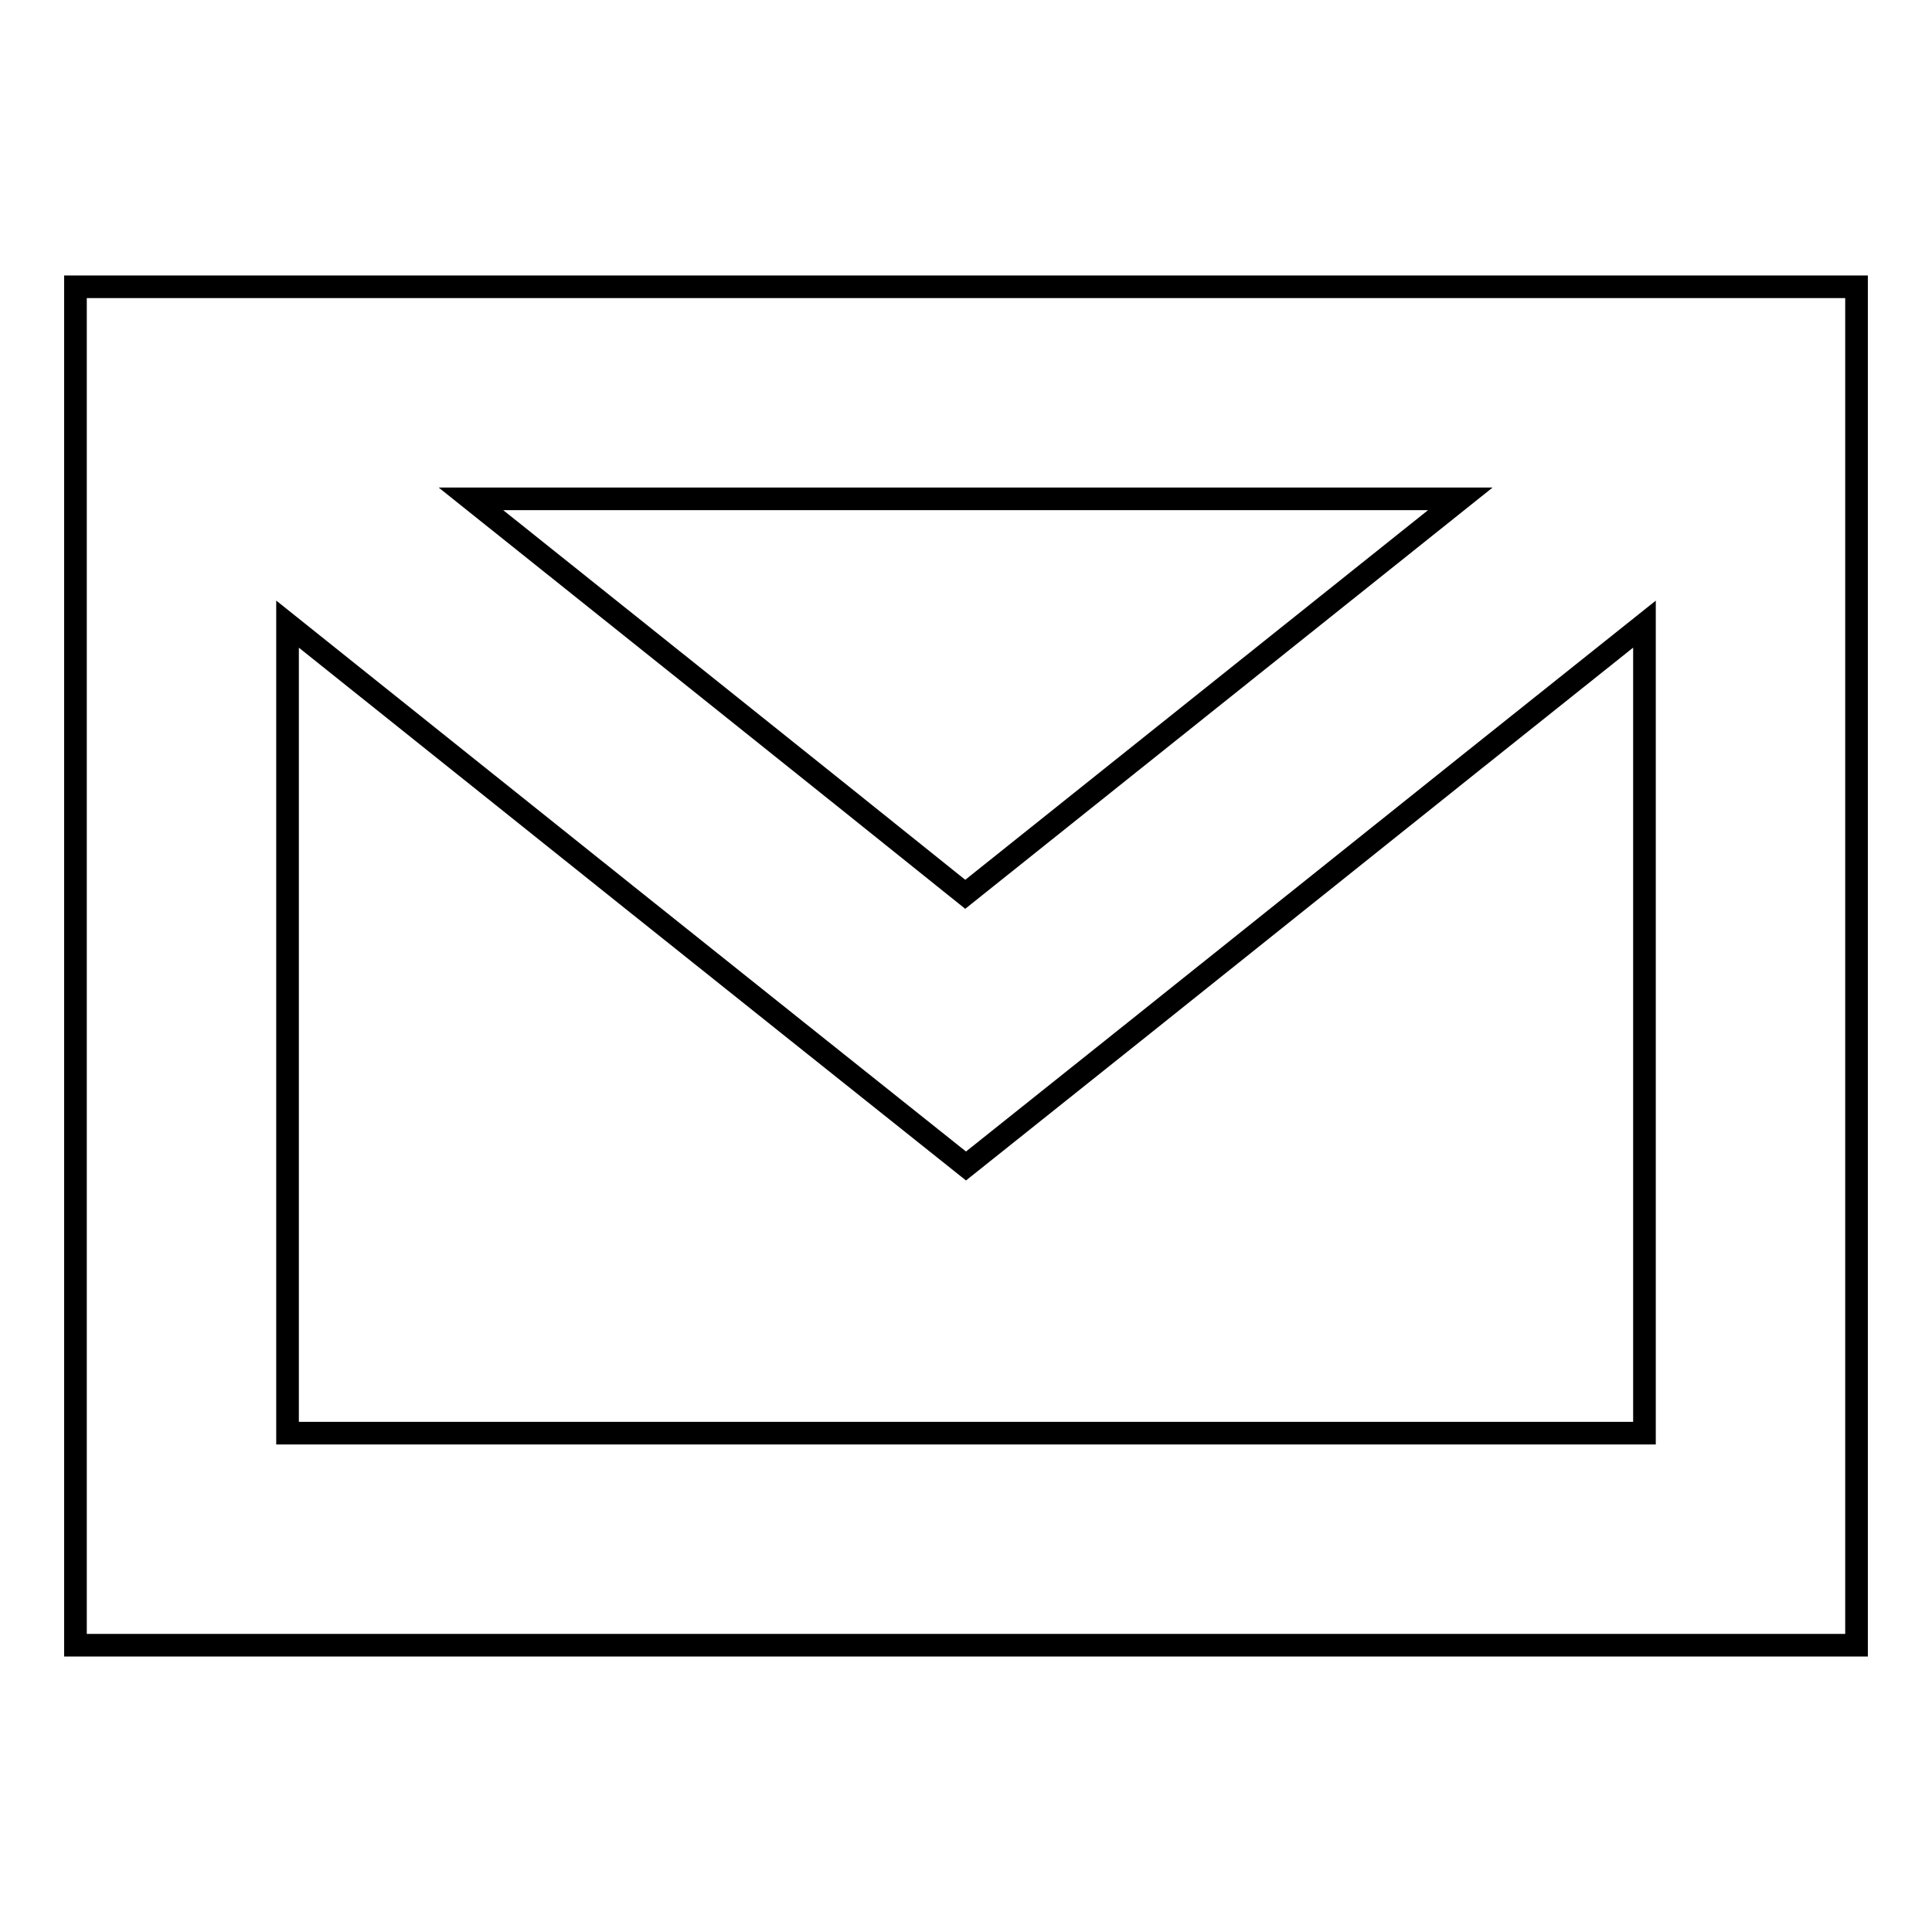 <?xml version="1.0" encoding="utf-8"?>
<!-- Svg Vector Icons : http://www.onlinewebfonts.com/icon -->
<!DOCTYPE svg PUBLIC "-//W3C//DTD SVG 1.1//EN" "http://www.w3.org/Graphics/SVG/1.1/DTD/svg11.dtd">
<svg version="1.1" xmlns="http://www.w3.org/2000/svg" xmlns:xlink="http://www.w3.org/1999/xlink" x="0px" y="0px" viewBox="0 0 256 256" enable-background="new 0 0 256 256" xml:space="preserve">
<g><g><path stroke-width="3" fill-opacity="0" stroke="#000000"  d="M10,38v180h236V38H10L10,38z M62.4,66.1h131.1c-21.9,17.5-43.7,34.9-65.6,52.4C106.1,101,84.3,83.6,62.4,66.1L62.4,66.1z M217.9,82.7v107.2H38.1V82.7c30,24,59.9,47.9,89.9,71.8C158,130.6,187.9,106.6,217.9,82.7L217.9,82.7z"/></g></g>
</svg>